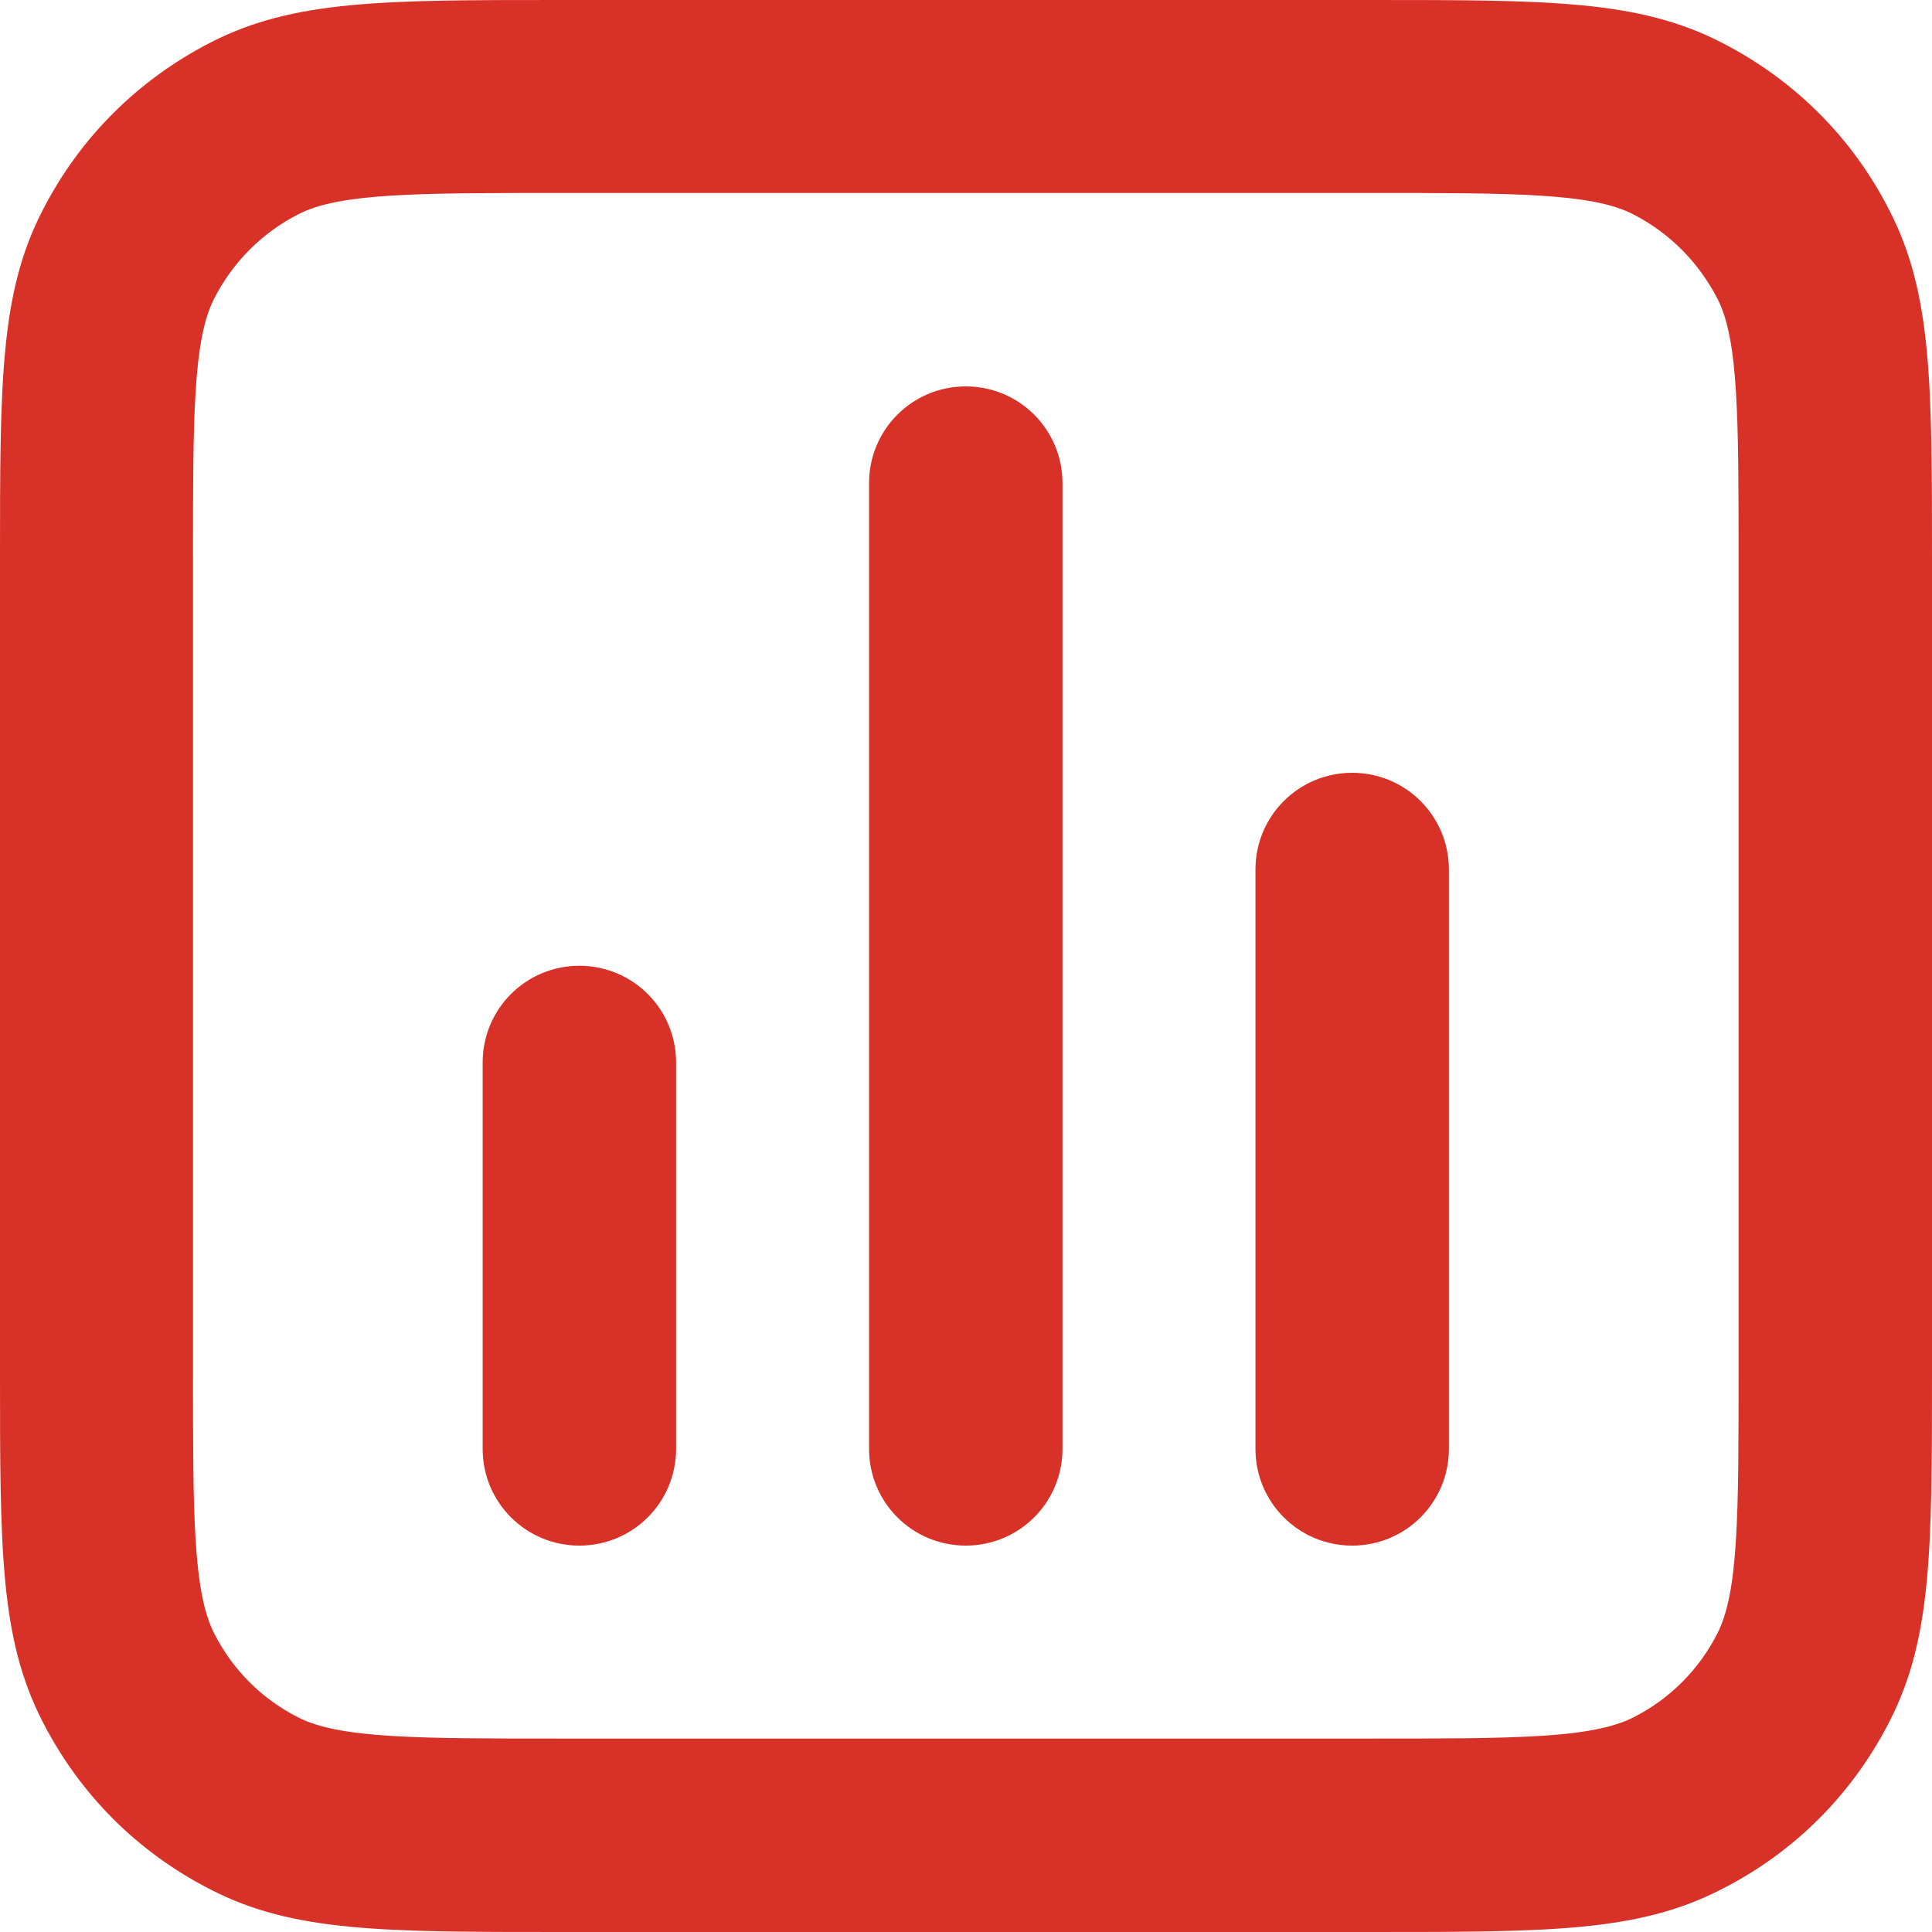 <?xml version="1.0" encoding="UTF-8"?>
<svg id="Layer_2" data-name="Layer 2" xmlns="http://www.w3.org/2000/svg" viewBox="0 0 42.95 42.95">
  <defs>
    <style>
      .cls-1 {
        fill: #d83127;
      }
    </style>
  </defs>
  <g id="Circle">
    <path class="cls-1" d="M30.49,42.95H12.45c-3.95,0-5.93,0-7.76-.94-1.63-.83-2.92-2.12-3.75-3.75-.94-1.84-.94-3.82-.94-7.77V12.45c0-3.95,0-5.93.94-7.76.83-1.63,2.13-2.92,3.75-3.75,1.84-.94,3.82-.94,7.76-.94h18.04c3.94,0,5.93,0,7.77.94,1.63.83,2.93,2.13,3.75,3.75.94,1.84.94,3.82.94,7.76v18.04c0,3.94,0,5.93-.94,7.77-.83,1.63-2.13,2.93-3.76,3.75-1.84.94-3.82.94-7.76.94ZM12.45,4.29c-3.16,0-4.9,0-5.81.47-.81.41-1.46,1.06-1.88,1.88-.47.92-.47,2.66-.47,5.81v18.04c0,3.16,0,4.89.47,5.82.41.81,1.06,1.46,1.87,1.87.92.47,2.66.47,5.82.47h18.04c3.16,0,4.89,0,5.82-.47.81-.41,1.46-1.06,1.87-1.87.47-.92.47-2.66.47-5.82V12.45c0-3.16,0-4.9-.47-5.81-.42-.81-1.06-1.46-1.88-1.88-.92-.47-2.66-.47-5.82-.47H12.45ZM30.06,34.36c-1.19,0-2.15-.96-2.15-2.15v-12.88c0-1.19.96-2.15,2.15-2.15s2.15.96,2.15,2.15v12.88c0,1.19-.96,2.15-2.15,2.15ZM21.47,34.36c-1.19,0-2.15-.96-2.15-2.15V10.74c0-1.19.96-2.15,2.15-2.15s2.15.96,2.15,2.15v21.47c0,1.19-.96,2.15-2.15,2.15ZM12.88,34.36c-1.19,0-2.15-.96-2.15-2.15v-8.59c0-1.19.96-2.15,2.15-2.15s2.15.96,2.15,2.15v8.59c0,1.19-.96,2.15-2.15,2.15Z"/>
  </g>
</svg>
